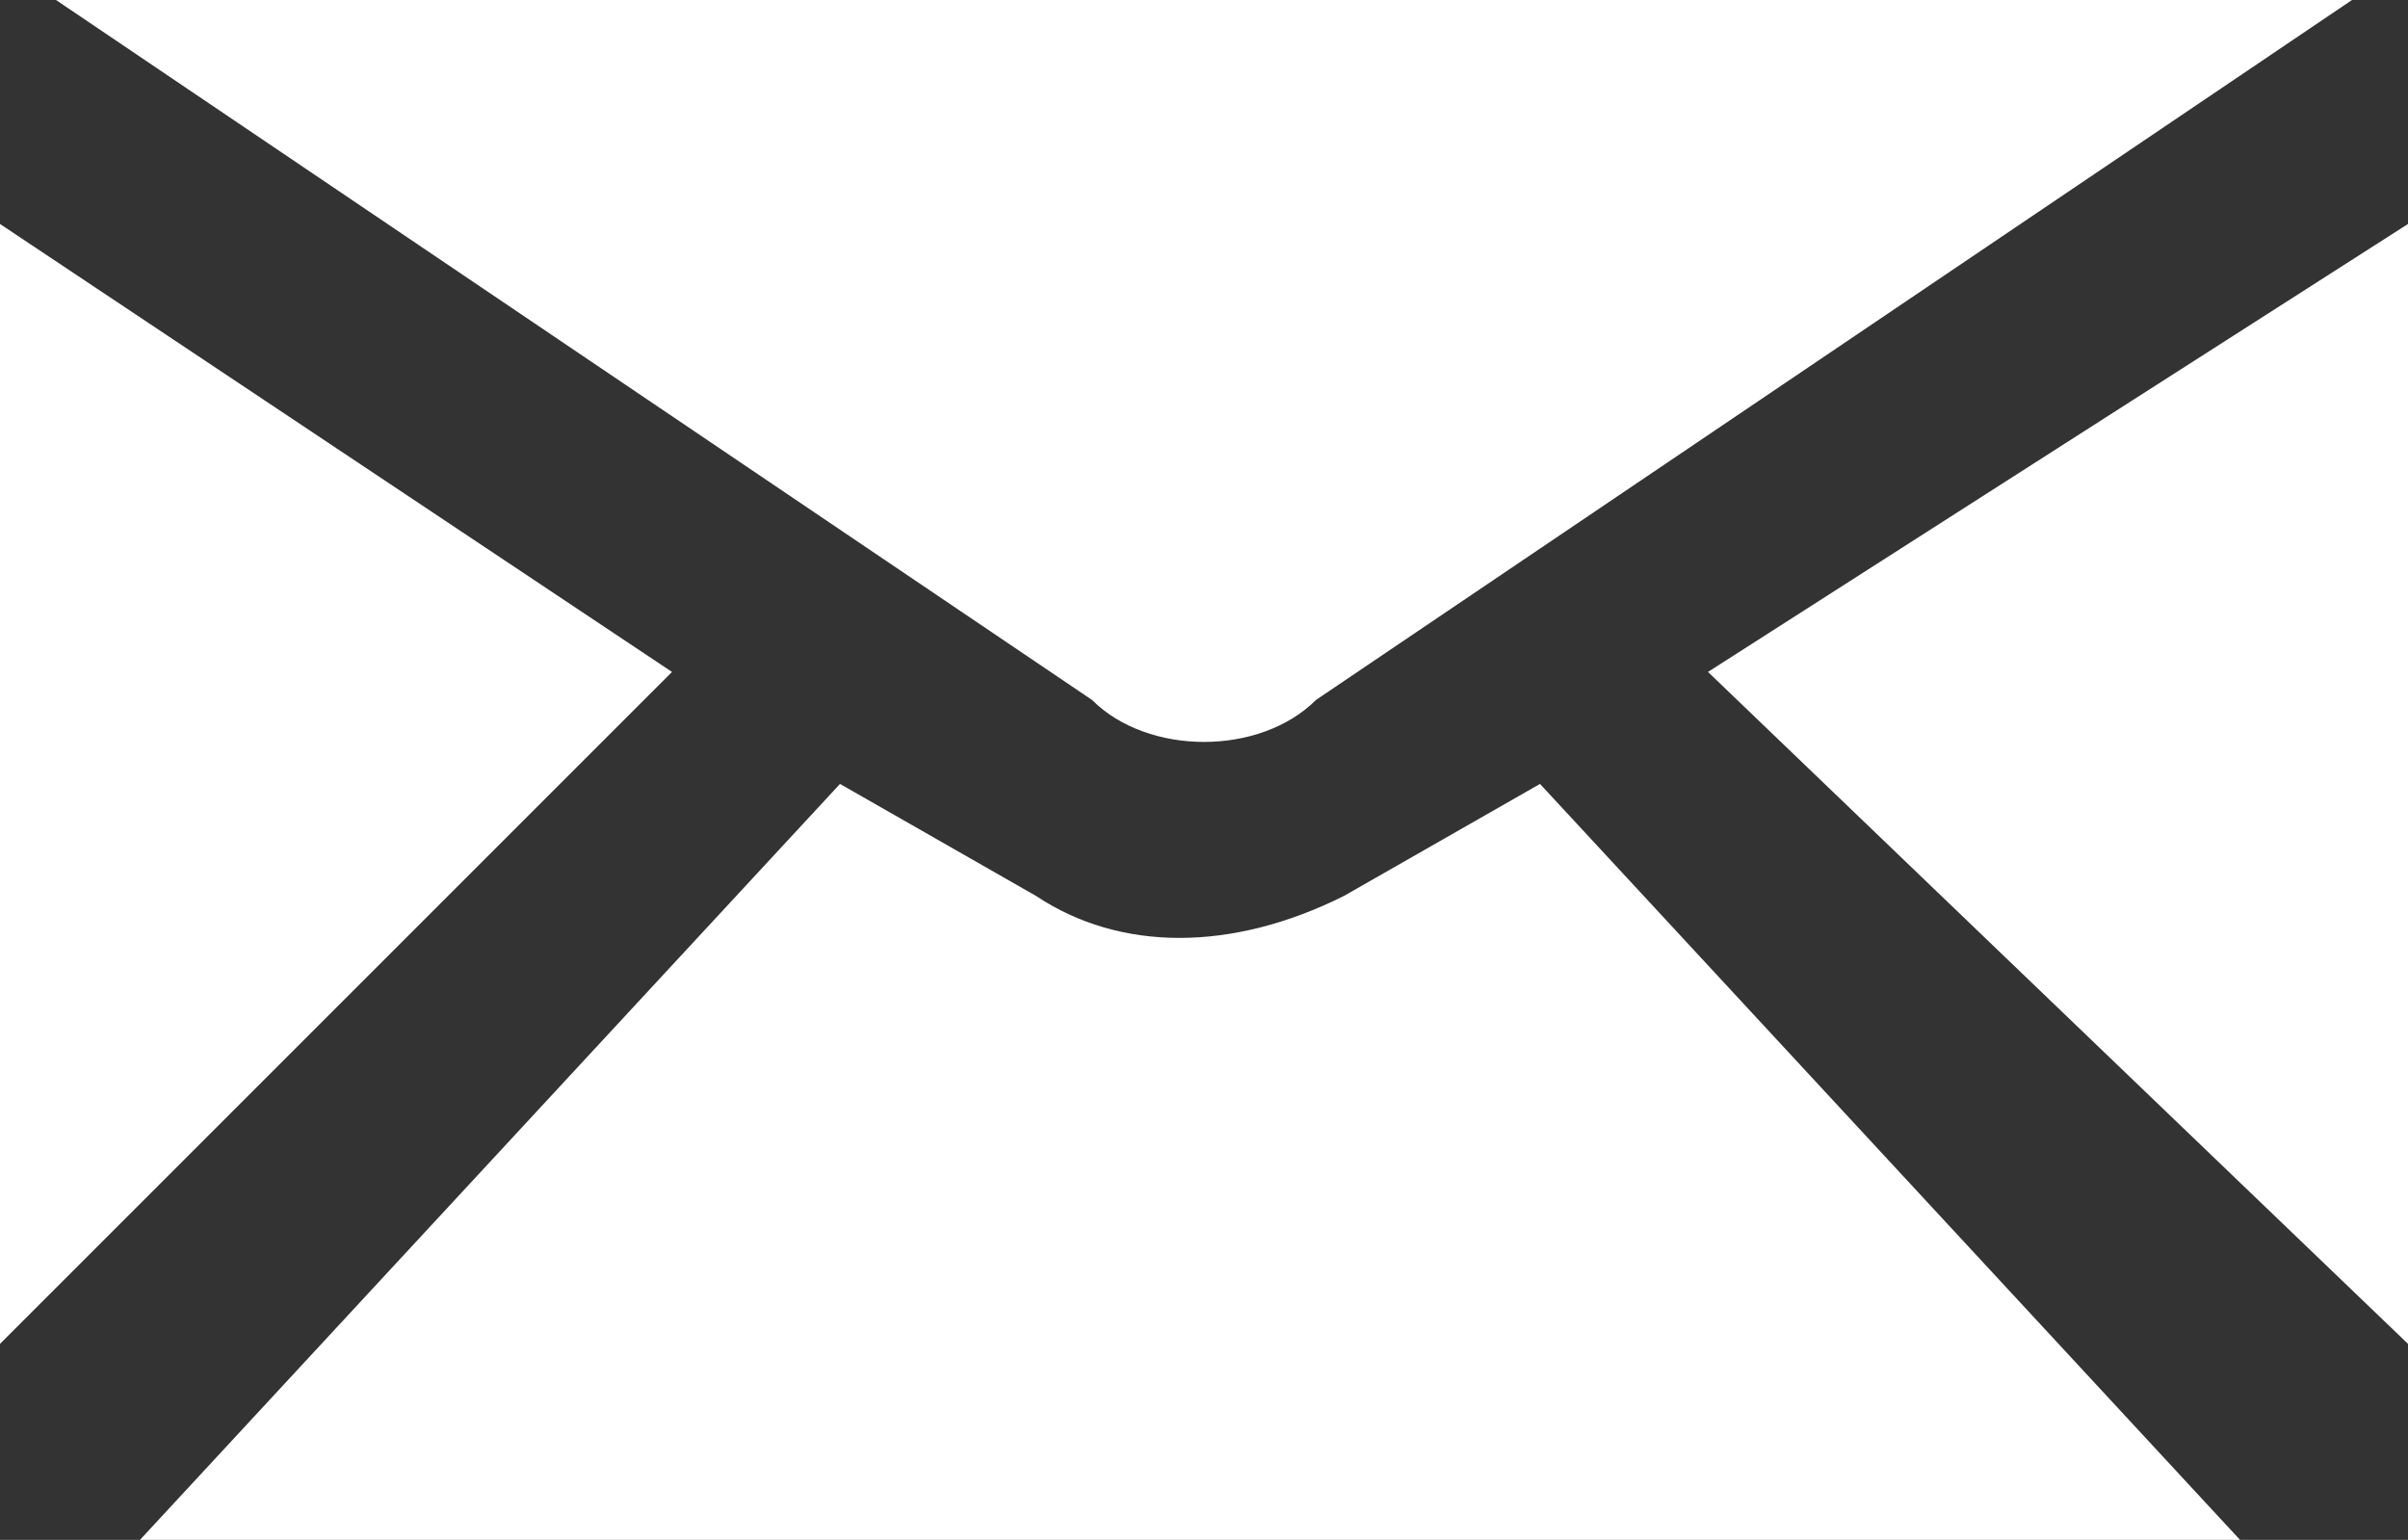 <?xml version="1.0" encoding="UTF-8"?> <!-- Generator: Adobe Illustrator 19.0.0, SVG Export Plug-In . SVG Version: 6.00 Build 0) --> <svg xmlns="http://www.w3.org/2000/svg" xmlns:xlink="http://www.w3.org/1999/xlink" id="Слой_1" x="0px" y="0px" viewBox="0 0 8.6 5.5" style="enable-background:new 0 0 8.6 5.5;" xml:space="preserve"><rect x="0" y="0" width="8.6" height="5.5" fill="#333333" stroke="none"/> <style type="text/css"> .st0{clip-path:url(#SVGID_2_);fill:#FFFFFF;} .st1{fill:#FFFFFF;} </style> <g> <defs> <rect id="SVGID_1_" y="0" width="8.6" height="5.5"></rect> </defs> <clipPath id="SVGID_2_"> <use xlink:href="#SVGID_1_" style="overflow:visible;"></use> </clipPath> <path class="st0" d="M3.9,2.5L0.2,0h8.2L4.7,2.5C4.5,2.7,4.1,2.7,3.9,2.5"></path> <path class="st0" d="M0.5,5.5l2.5-2.7l0.7,0.4c0.3,0.2,0.7,0.2,1.1,0l0.7-0.4l2.5,2.7H0.5z"></path> </g> <polygon class="st1" points="0,4.8 2.4,2.4 0,0.8 "></polygon> <polygon class="st1" points="6.1,2.4 8.6,4.8 8.6,0.8 "></polygon> </svg> 